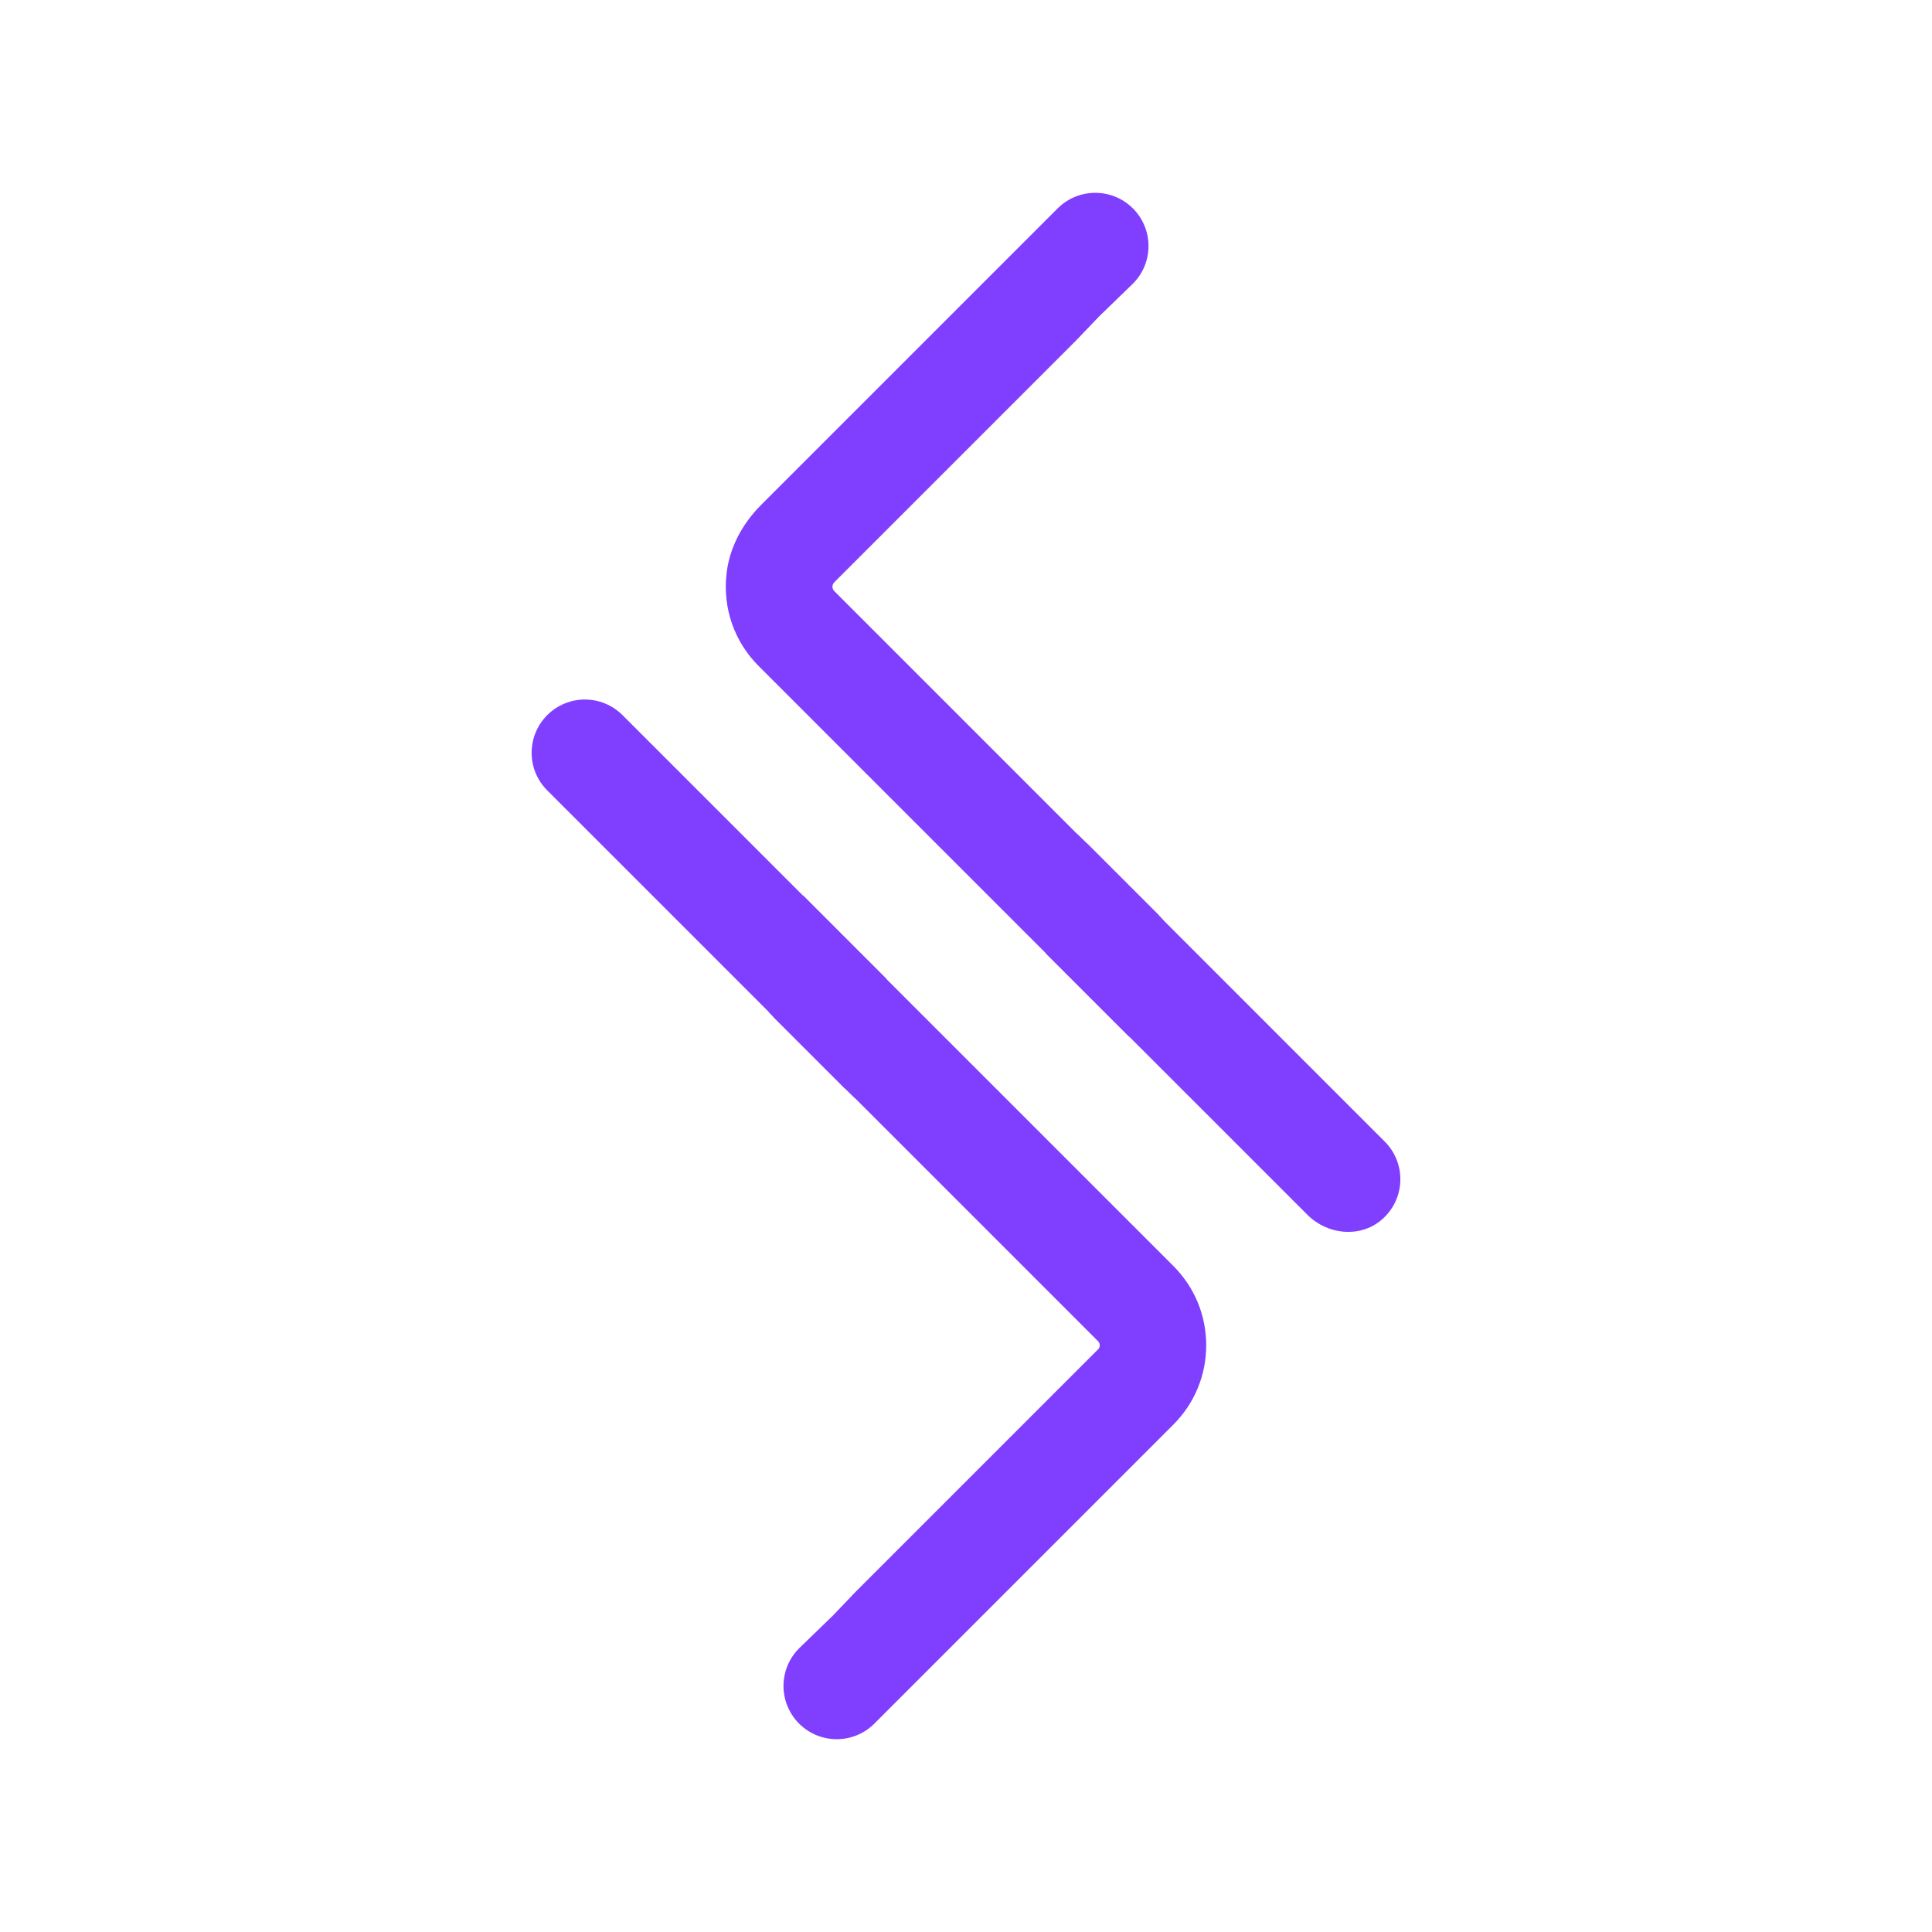 <svg xmlns="http://www.w3.org/2000/svg" xmlns:xlink="http://www.w3.org/1999/xlink" width="1080" zoomAndPan="magnify" viewBox="0 0 810 810" height="1080" preserveAspectRatio="xMidYMid meet" version="1.0"><defs><clipPath id="ec8c4378b5"><path d="M 304 80.824 L 587.117 80.824 L 587.117 517 L 304 517 Z M 304 80.824 " clip-rule="nonzero"/></clipPath><clipPath id="e10d9ee85a"><path d="M 460.816 132.645 L 474.977 118.93 C 479.332 114.578 481.516 108.859 481.516 103.152 C 481.516 97.445 479.332 91.727 474.977 87.375 C 466.258 78.664 452.137 78.664 443.422 87.375 L 438.5 92.293 L 319.078 211.715 C 311.305 219.488 305.859 229.496 304.613 240.406 C 302.941 255.012 307.883 269.051 318.07 279.234 L 438.414 399.582 C 438.406 399.613 438.395 399.645 438.383 399.676 L 473.395 434.684 C 473.402 434.652 473.414 434.621 473.426 434.59 L 548.195 509.359 C 556.516 517.68 570.082 519.098 579.094 511.531 C 589.258 502.992 589.75 487.801 580.57 478.621 L 487.988 386.035 C 488.02 385.898 485.648 383.613 485.68 383.477 L 456 353.797 C 455.969 353.945 451.402 349.285 451.371 349.422 L 349.785 247.836 C 348.758 246.809 348.758 245.141 349.785 244.113 L 451.434 142.461 " clip-rule="nonzero"/></clipPath><clipPath id="8a64823750"><path d="M 0 0.824 L 283.117 0.824 L 283.117 437 L 0 437 Z M 0 0.824 " clip-rule="nonzero"/></clipPath><clipPath id="d522755624"><path d="M 156.816 52.645 L 170.977 38.93 C 175.332 34.578 177.516 28.859 177.516 23.152 C 177.516 17.445 175.332 11.727 170.977 7.375 C 162.258 -1.336 148.137 -1.336 139.422 7.375 L 134.5 12.293 L 15.078 131.715 C 7.305 139.488 1.859 149.496 0.613 160.406 C -1.059 175.012 3.883 189.051 14.07 199.234 L 134.414 319.582 C 134.406 319.613 134.395 319.645 134.383 319.676 L 169.395 354.684 C 169.402 354.652 169.414 354.621 169.426 354.59 L 244.195 429.359 C 252.516 437.68 266.082 439.098 275.094 431.531 C 285.258 422.992 285.75 407.801 276.57 398.621 L 183.988 306.035 C 184.02 305.898 181.648 303.613 181.68 303.477 L 152 273.797 C 151.969 273.945 147.402 269.285 147.371 269.422 L 45.785 167.836 C 44.758 166.809 44.758 165.141 45.785 164.113 L 147.434 62.461 " clip-rule="nonzero"/></clipPath><clipPath id="4428bb5594"><rect x="0" width="284" y="0" height="437"/></clipPath><clipPath id="807934c40b"><path d="M 222.883 293 L 506 293 L 506 729.746 L 222.883 729.746 Z M 222.883 293 " clip-rule="nonzero"/></clipPath><clipPath id="ff37fe3db9"><path d="M 349.188 677.355 L 335.023 691.066 C 330.672 695.422 328.488 701.141 328.488 706.848 C 328.488 712.555 330.672 718.262 335.023 722.625 C 343.742 731.344 357.863 731.344 366.582 722.625 L 491.93 597.277 C 500.816 588.391 505.707 576.578 505.707 564.02 C 505.707 551.461 500.816 539.648 491.93 530.762 L 371.586 410.418 C 371.598 410.387 371.609 410.355 371.617 410.324 L 336.609 375.312 C 336.598 375.344 336.59 375.379 336.578 375.41 L 260.988 299.82 C 252.27 291.102 238.148 291.102 229.43 299.82 C 220.715 308.539 220.715 322.66 229.43 331.379 L 322.016 423.961 C 321.984 424.098 324.355 426.387 324.324 426.523 L 354.004 456.199 C 354.035 456.055 358.598 460.711 358.629 460.574 L 460.375 562.32 C 461.309 563.254 461.309 564.785 460.375 565.719 L 358.559 667.535 " clip-rule="nonzero"/></clipPath><clipPath id="dd0869de6d"><path d="M 0.883 0 L 283.922 0 L 283.922 436.746 L 0.883 436.746 Z M 0.883 0 " clip-rule="nonzero"/></clipPath><clipPath id="dd6c2a1863"><path d="M 127.188 384.355 L 113.023 398.066 C 108.672 402.422 106.488 408.141 106.488 413.848 C 106.488 419.555 108.672 425.262 113.023 429.625 C 121.742 438.344 135.863 438.344 144.582 429.625 L 269.93 304.277 C 278.816 295.391 283.707 283.578 283.707 271.02 C 283.707 258.461 278.816 246.648 269.93 237.762 L 149.586 117.418 C 149.598 117.387 149.609 117.355 149.617 117.324 L 114.609 82.312 C 114.598 82.344 114.59 82.379 114.578 82.41 L 38.988 6.82 C 30.27 -1.898 16.148 -1.898 7.43 6.82 C -1.285 15.539 -1.285 29.66 7.43 38.379 L 100.016 130.961 C 99.984 131.098 102.355 133.387 102.324 133.523 L 132.004 163.199 C 132.035 163.055 136.598 167.711 136.629 167.574 L 238.375 269.32 C 239.309 270.254 239.309 271.785 238.375 272.719 L 136.559 374.535 " clip-rule="nonzero"/></clipPath><clipPath id="b358d6cbfb"><rect x="0" width="284" y="0" height="437"/></clipPath></defs><g clip-path="url(#ec8c4378b5)"><g clip-path="url(#e10d9ee85a)"><g transform="matrix(1, 0, 0, 1, 304, 80)"><g clip-path="url(#4428bb5594)"><g clip-path="url(#8a64823750)"><g clip-path="url(#d522755624)"><rect x="-482.2" width="1166.4" fill="#803eff" height="1166.4" y="-258.2" fill-opacity="1"/></g></g></g></g></g></g><g clip-path="url(#807934c40b)"><g clip-path="url(#ff37fe3db9)"><g transform="matrix(1, 0, 0, 1, 222, 293)"><g clip-path="url(#b358d6cbfb)"><g clip-path="url(#dd0869de6d)"><g clip-path="url(#dd6c2a1863)"><rect x="-400.2" width="1166.4" fill="#803eff" height="1166.4" y="-471.2" fill-opacity="1"/></g></g></g></g></g></g></svg>